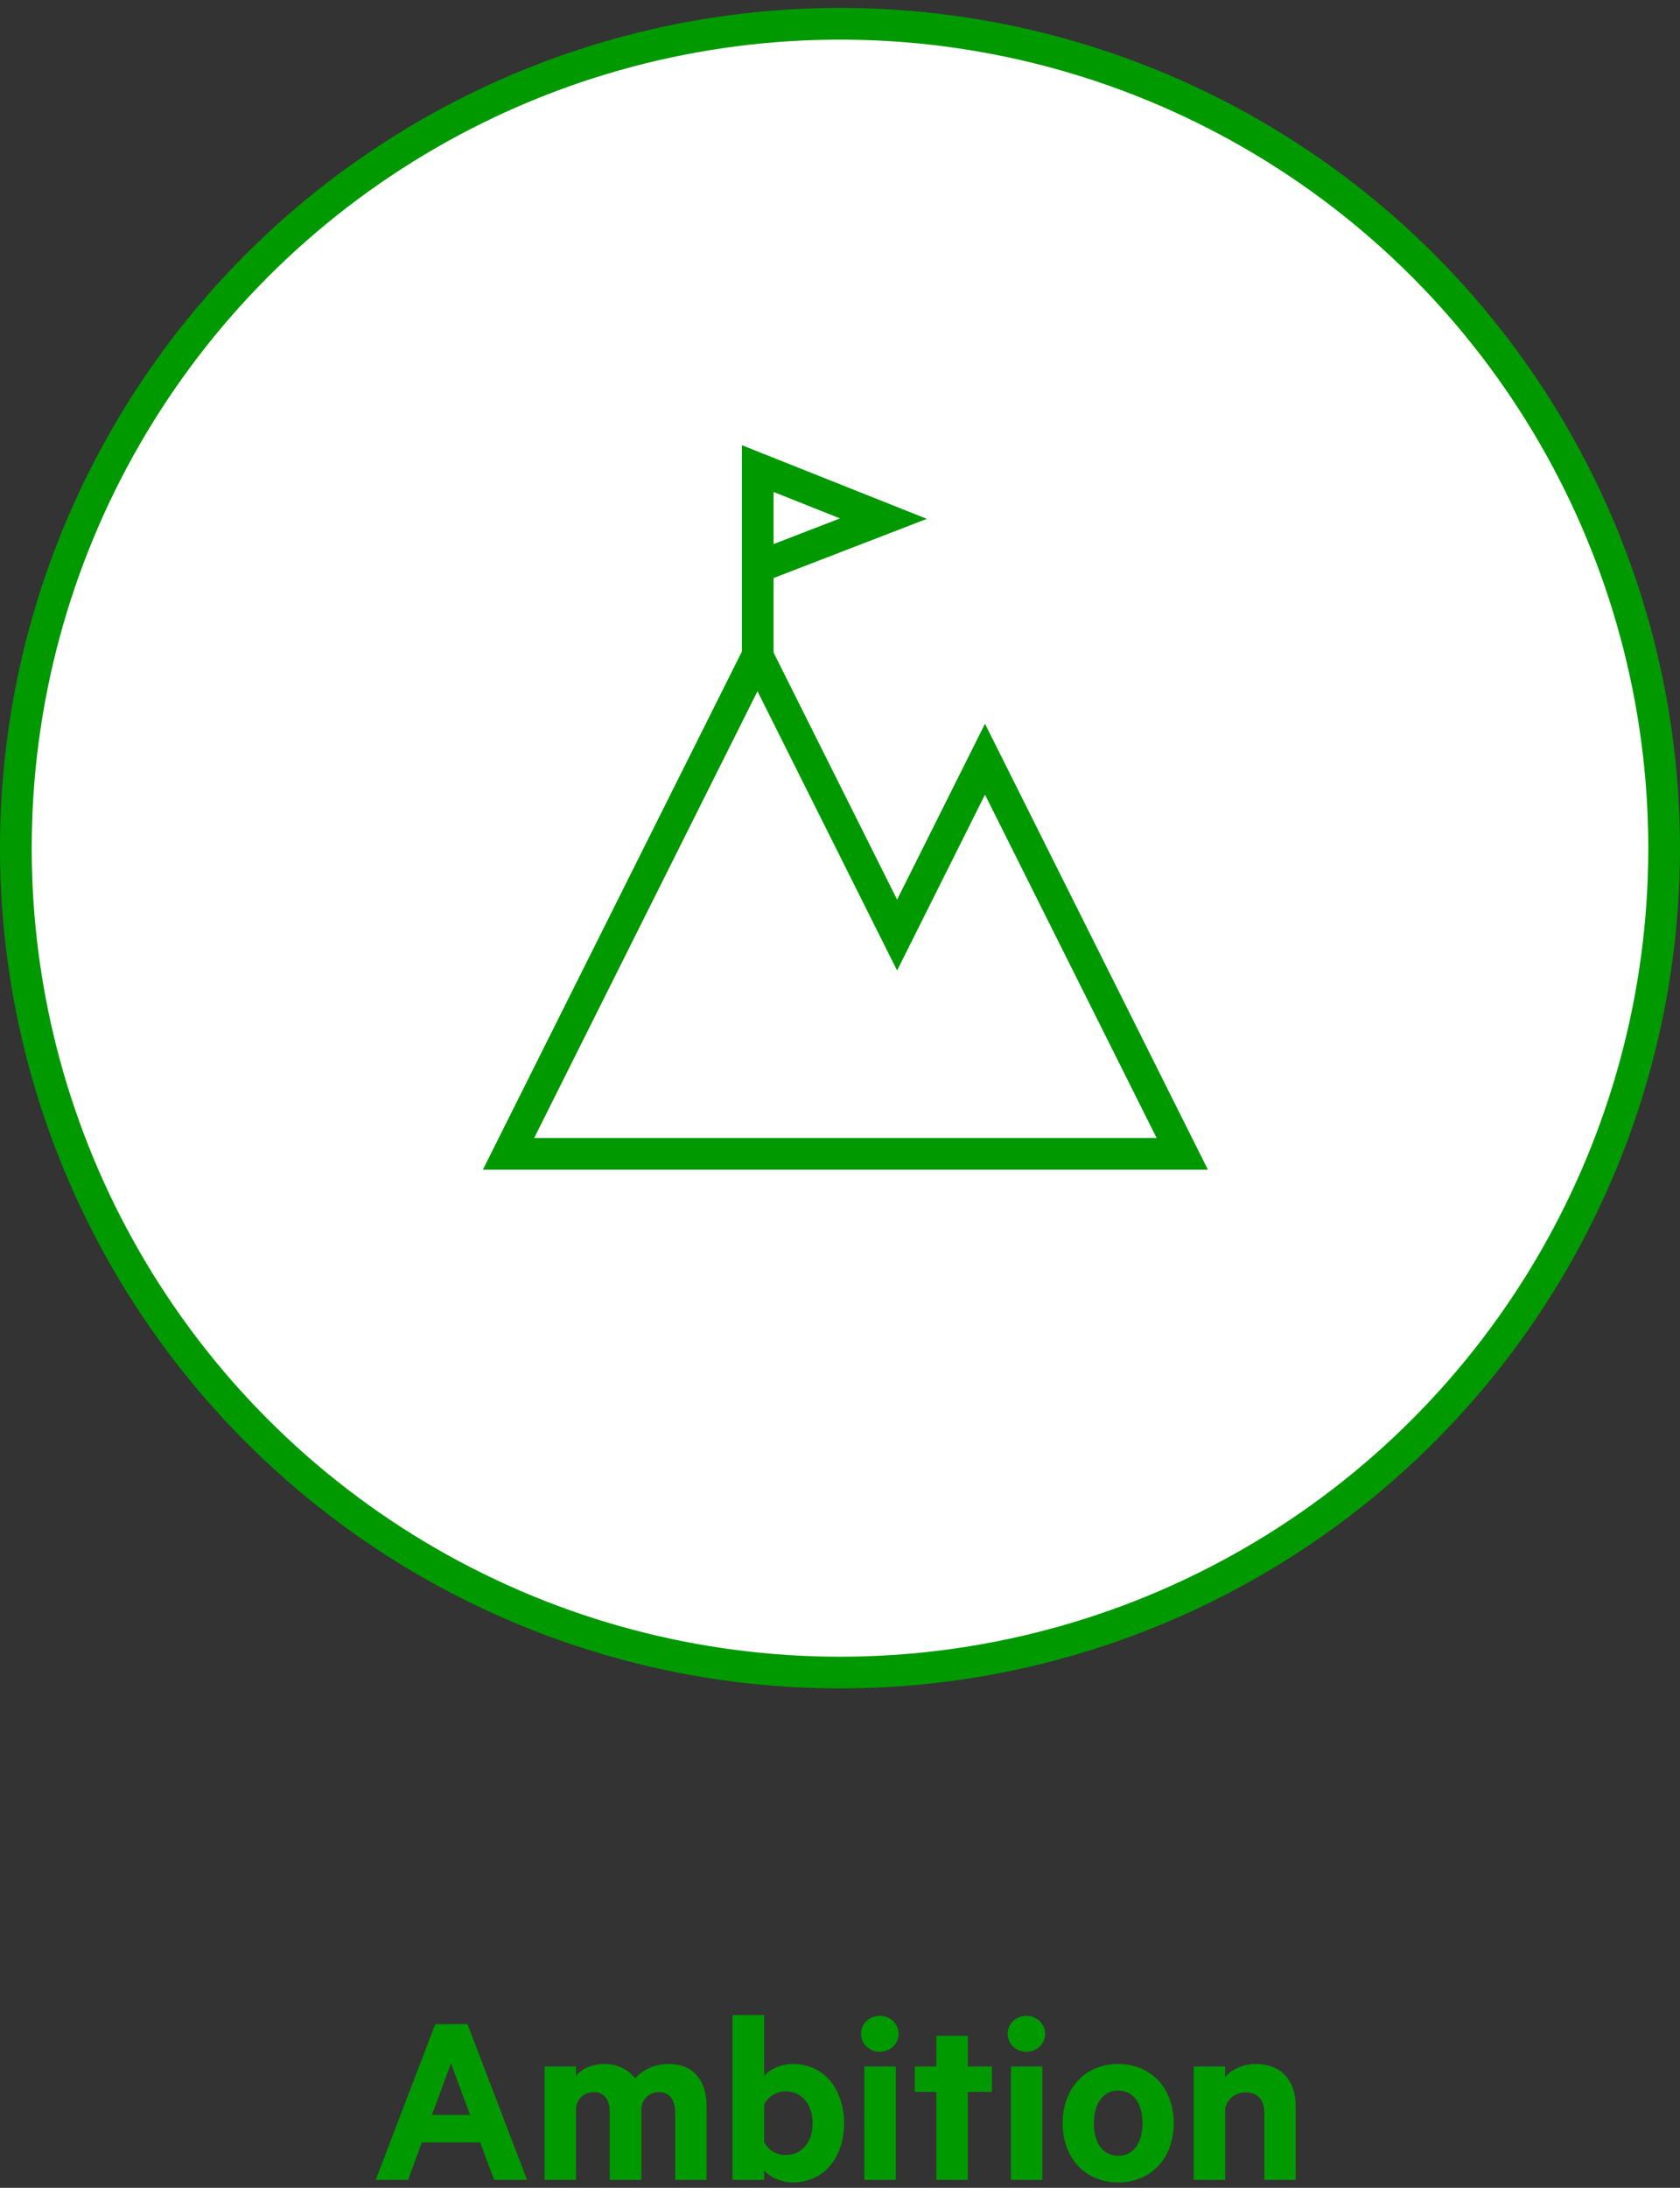 <?xml version="1.0" encoding="UTF-8"?>
<svg xmlns="http://www.w3.org/2000/svg" xmlns:xlink="http://www.w3.org/1999/xlink" width="106px" height="138px" viewBox="0 0 106 138">
  <rect x="0" y="0" width="106" height="138" fill="#333333" stroke="none"/>
  <!-- Generator: Sketch 53.1 (72631) - https://sketchapp.com -->
  <title>WMC_BusinessModel_2</title>
  <desc>Created with Sketch.</desc>
  <g id="01---Landingspage" stroke="none" stroke-width="1" fill="none" fill-rule="evenodd">
    <g id="03-copy" transform="translate(-438, -490)">
      <g id="kapitaal-fill" transform="translate(249, 267)">
        <g id="Group-3" transform="translate(0, 0.5)">
          <g id="Group-27" transform="translate(1, 214)">
            <g id="2" transform="translate(189, 10)">
              <path d="M28.496,126.176 L32.256,136 L30.176,136 L29.296,133.632 L25.616,133.632 L24.752,136 L22.704,136 L26.464,126.176 L28.496,126.176 Z M26.256,131.904 L28.656,131.904 L27.456,128.64 L26.256,131.904 Z M39.072,129.6 C39.536,129.088 40.224,128.688 41.232,128.688 C42.704,128.688 43.584,129.712 43.584,131.328 L43.584,136 L41.6,136 L41.6,131.744 C41.6,130.976 41.264,130.464 40.576,130.464 C40.064,130.464 39.6,130.784 39.472,131.392 L39.472,136 L37.472,136 L37.472,131.744 C37.472,130.976 37.152,130.464 36.464,130.464 C35.952,130.464 35.472,130.784 35.344,131.392 L35.344,136 L33.36,136 L33.36,128.848 L35.344,128.848 L35.344,129.44 C35.696,128.992 36.352,128.688 37.152,128.688 C38,128.688 38.672,129.072 39.072,129.6 Z M47.216,136 L45.216,136 L45.216,125.6 L47.216,125.6 L47.216,129.44 C47.536,129.056 48.24,128.688 49.008,128.688 C51.088,128.688 52.256,130.384 52.256,132.432 C52.256,134.48 51.088,136.16 49.008,136.16 C48.24,136.16 47.536,135.792 47.216,135.408 L47.216,136 Z M47.216,131.248 L47.216,133.6 C47.44,134.096 47.968,134.432 48.56,134.432 C49.632,134.432 50.272,133.568 50.272,132.432 C50.272,131.28 49.632,130.416 48.56,130.416 C47.984,130.416 47.44,130.768 47.216,131.248 Z M55.52,136 L53.536,136 L53.536,128.848 L55.52,128.848 L55.52,136 Z M55.696,126.784 C55.696,127.456 55.136,127.92 54.512,127.92 C53.888,127.92 53.328,127.456 53.328,126.784 C53.328,126.128 53.888,125.648 54.512,125.648 C55.136,125.648 55.696,126.128 55.696,126.784 Z M60.064,136 L58.08,136 L58.08,130.448 L56.72,130.448 L56.72,128.848 L58.08,128.848 L58.08,126.912 L60.064,126.912 L60.064,128.848 L61.584,128.848 L61.584,130.448 L60.064,130.448 L60.064,136 Z M64.768,136 L62.784,136 L62.784,128.848 L64.768,128.848 L64.768,136 Z M64.944,126.784 C64.944,127.456 64.384,127.92 63.76,127.92 C63.136,127.92 62.576,127.456 62.576,126.784 C62.576,126.128 63.136,125.648 63.76,125.648 C64.384,125.648 64.944,126.128 64.944,126.784 Z M73.056,132.432 C73.056,134.624 71.632,136.16 69.552,136.16 C67.472,136.16 66.048,134.624 66.048,132.432 C66.048,130.224 67.472,128.688 69.552,128.688 C71.632,128.688 73.056,130.224 73.056,132.432 Z M71.088,132.432 C71.088,131.232 70.544,130.368 69.552,130.368 C68.56,130.368 68.016,131.232 68.016,132.432 C68.016,133.616 68.56,134.48 69.552,134.48 C70.544,134.48 71.088,133.616 71.088,132.432 Z M74.32,128.848 L76.304,128.848 L76.304,129.504 C76.688,129.056 77.392,128.688 78.224,128.688 C79.84,128.688 80.752,129.744 80.752,131.328 L80.752,136 L78.768,136 L78.768,131.744 C78.768,130.992 78.384,130.48 77.6,130.48 C76.992,130.48 76.464,130.848 76.304,131.472 L76.304,136 L74.32,136 L74.32,128.848 Z" id="Ambition" fill="#009900" fill-rule="nonzero"></path>
              <g id="Icon">
                <circle id="Oval" stroke="#009900" stroke-width="2" fill="#FFFFFF" fill-rule="nonzero" cx="52" cy="52" r="52"></circle>
                <g id="Group-11" transform="translate(31, 28)">
                  <polygon id="Fill-1" points="0.085 43.283 17.7 43.283 31.504 43.283 42.596 43.283 30.148 18.387 24.603 29.481 15.794 11.864"></polygon>
                  <polygon id="Stroke-2" stroke="#009900" stroke-width="2" points="30.148 18.388 24.603 29.48 15.794 11.865 0.085 43.282 17.7 43.282 31.504 43.282 42.596 43.282"></polygon>
                  <polyline id="Fill-4" fill="#FFFFFF" points="15.809 11.865 15.809 0.057 23.74 3.214 15.809 6.276"></polyline>
                  <polyline id="Stroke-5" stroke="#009900" stroke-width="2" points="15.809 11.865 15.809 0.057 23.74 3.214 15.809 6.276"></polyline>
                </g>
              </g>
            </g>
          </g>
        </g>
      </g>
    </g>
  </g>
</svg>
